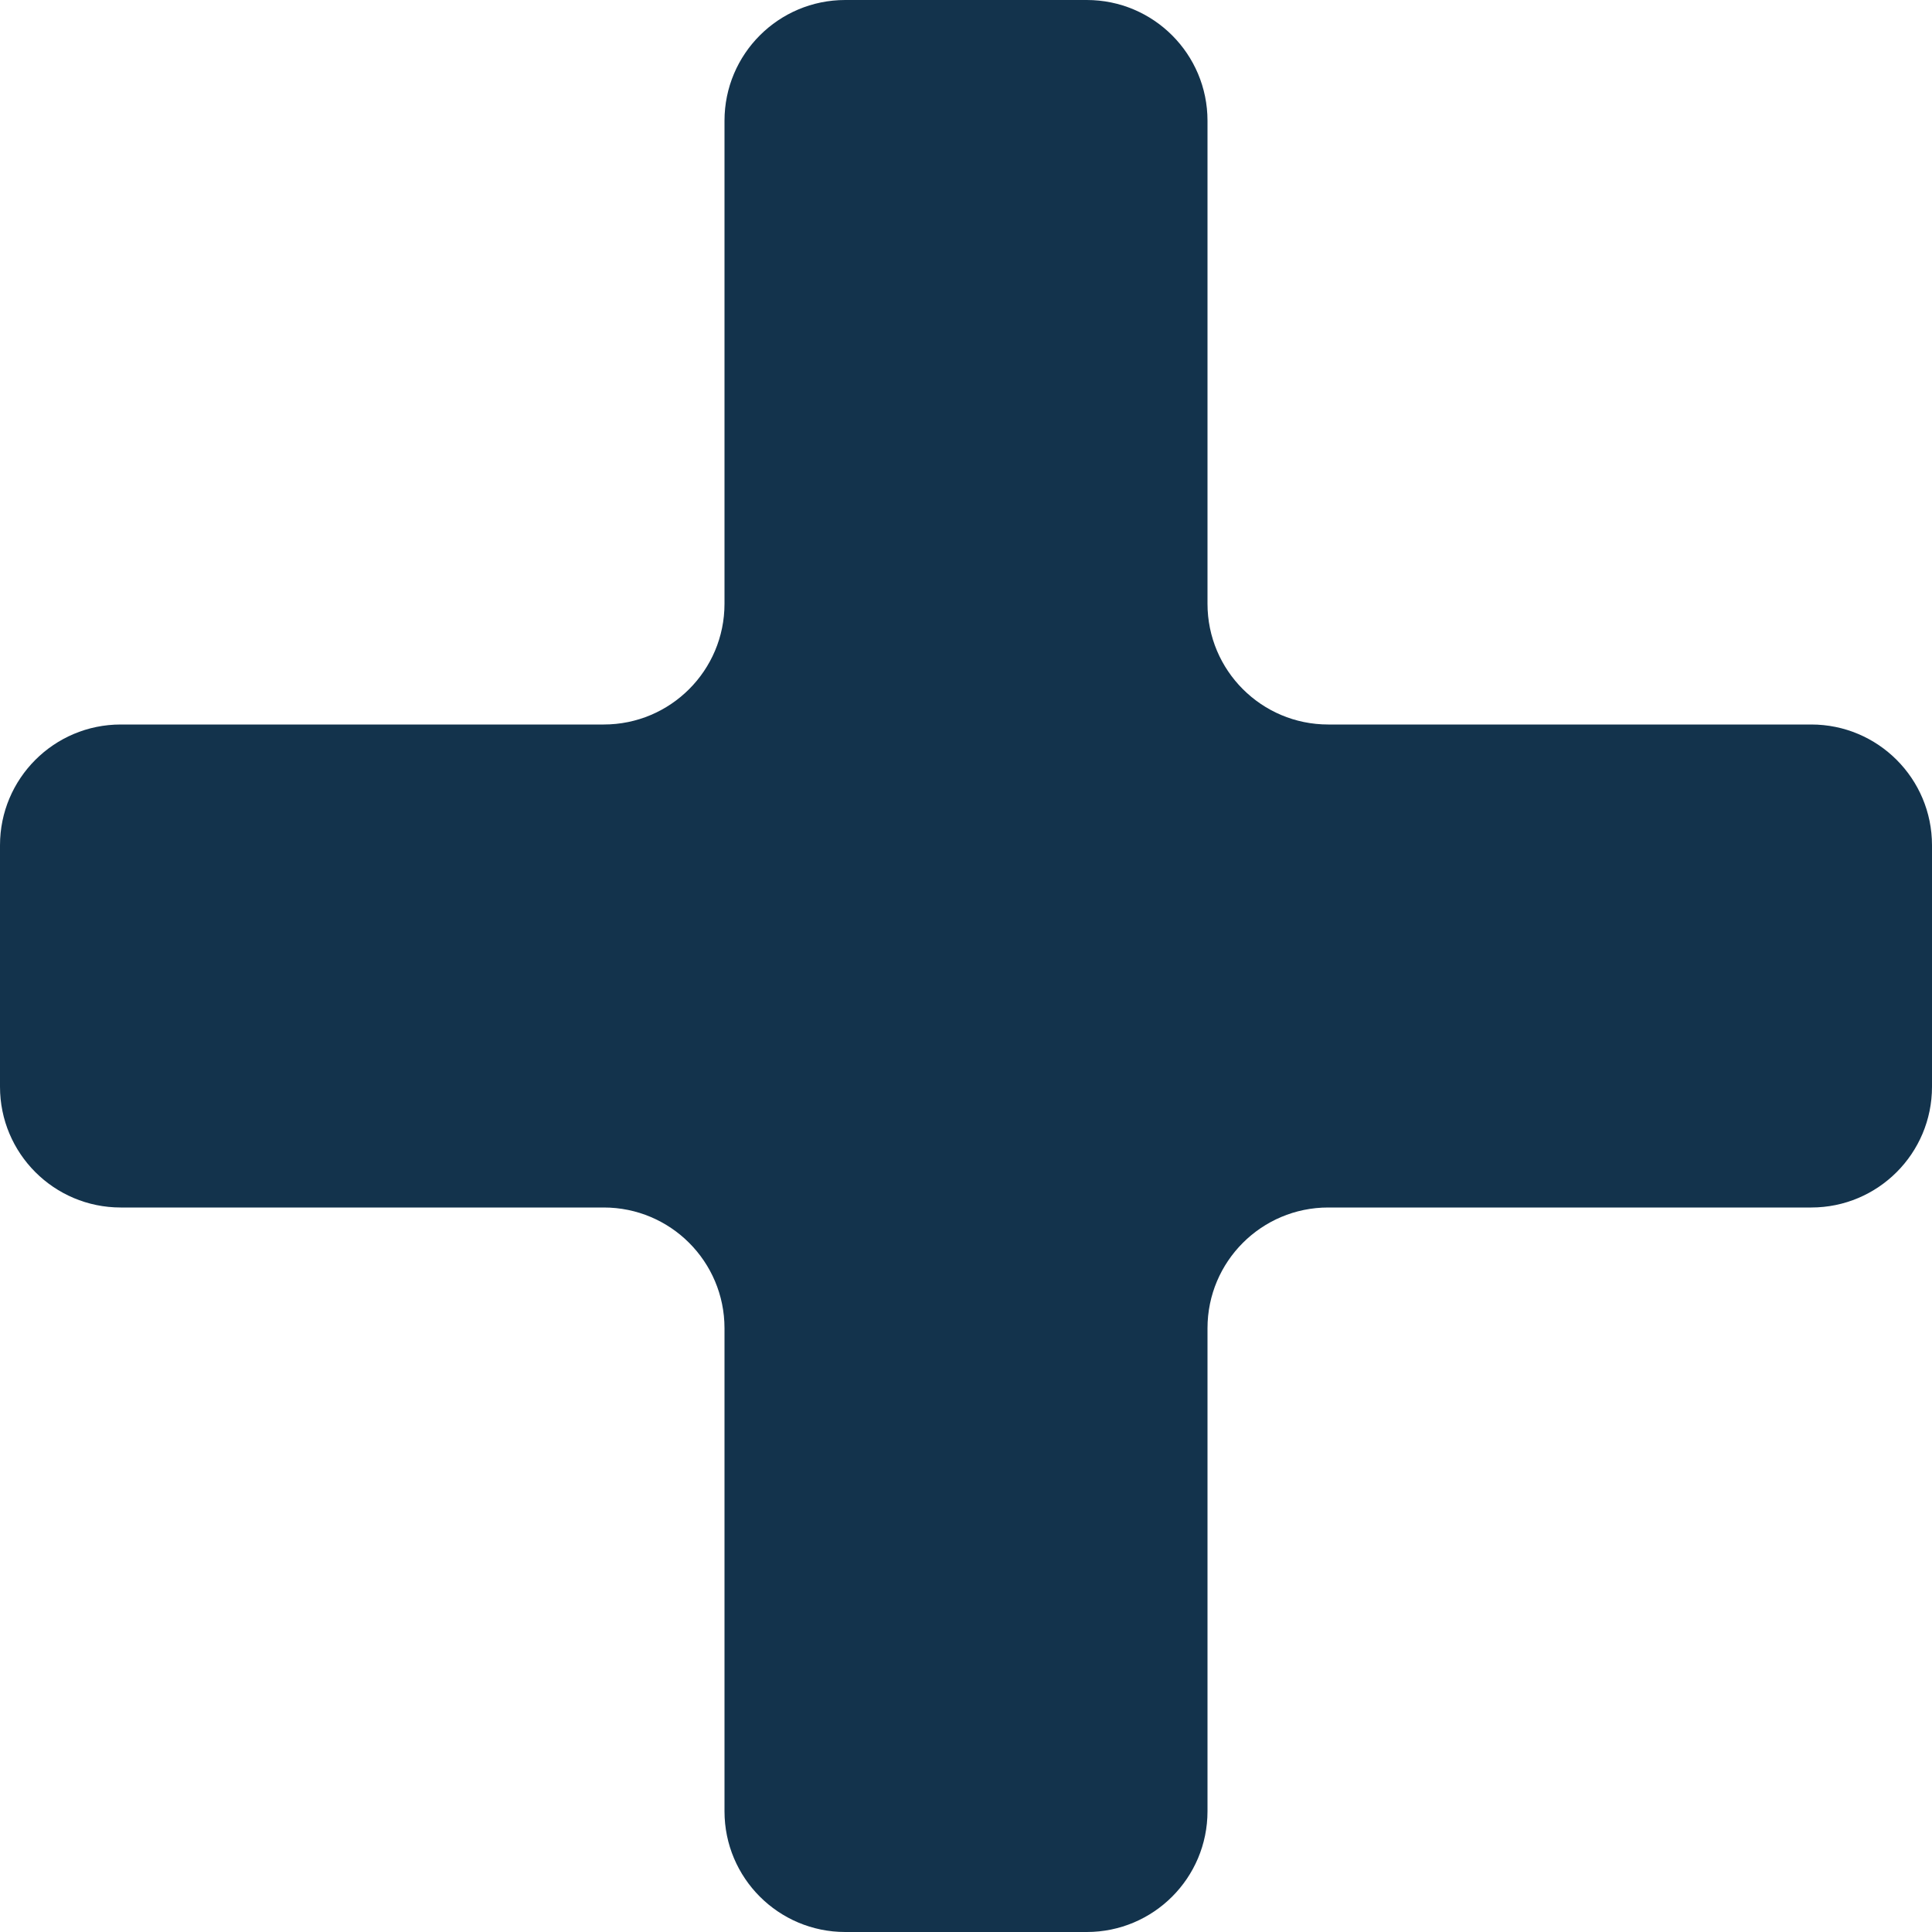 <svg width="32" height="32" viewBox="0 0 32 32" fill="none" xmlns="http://www.w3.org/2000/svg">
<path fill-rule="evenodd" clip-rule="evenodd" d="M10 20C11.105 20 12 20.895 12 22V30C12 31.105 12.895 32 14 32H18C19.105 32 20 31.105 20 30V22C20 20.895 20.895 20 22 20H30C31.105 20 32 19.105 32 18V14C32 12.895 31.105 12 30 12H22C20.895 12 20 11.105 20 10V2C20 0.895 19.105 0 18 0H14C12.895 0 12 0.895 12 2V10C12 11.105 11.105 12 10 12H2C0.895 12 0 12.895 0 14V18C0 19.105 0.895 20 2 20H10Z" fill="#13334C"/>
</svg>
